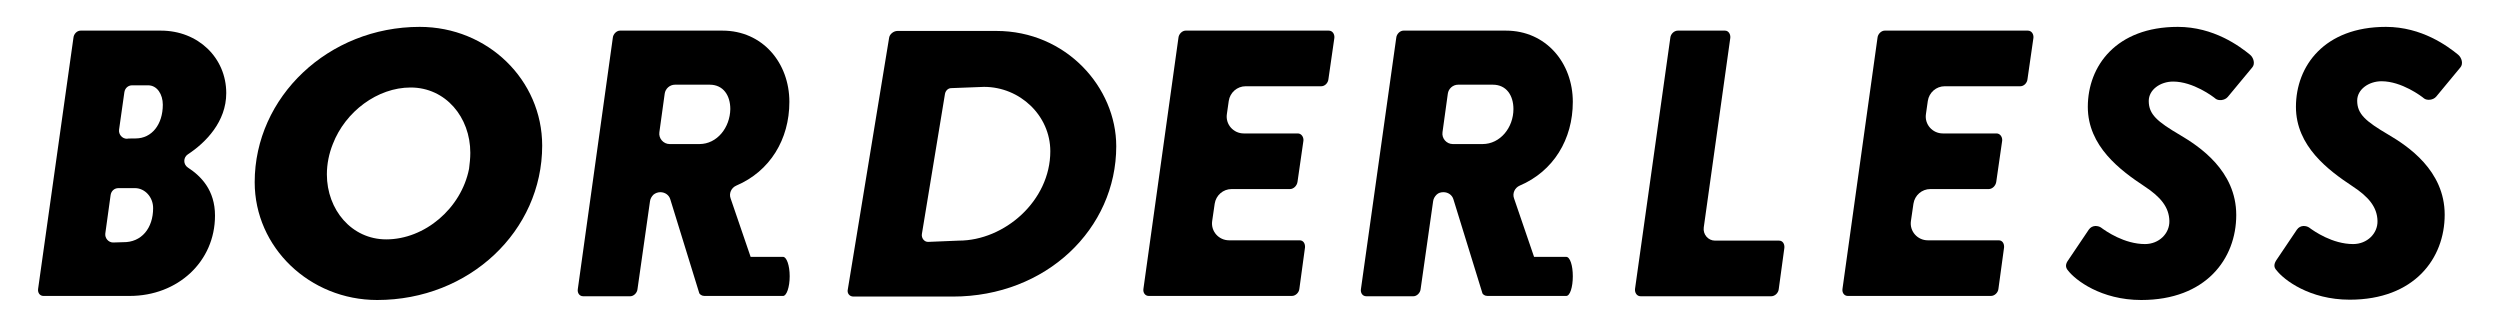 <?xml version="1.0" encoding="utf-8"?>
<!-- Generator: Adobe Illustrator 26.2.1, SVG Export Plug-In . SVG Version: 6.00 Build 0)  -->
<svg version="1.1" id="Layer_1" xmlns="http://www.w3.org/2000/svg" xmlns:xlink="http://www.w3.org/1999/xlink" x="0px" y="0px"
	 viewBox="0 0 800 102.6" style="enable-background:new 0 0 800 102.6;" xml:space="preserve">
<g>
	<path d="M23.5,12.1c0.1-1.2,1.1-2.3,2.3-2.3h25.7c11.9,0,20.9,8.7,20.9,20c0,9.1-6.5,15.8-12.3,19.6c-1.5,1-1.5,3.2,0,4.2
		c4.3,2.8,8.7,7.3,8.7,15.4c0,14.7-11.9,25.7-27.3,25.7H13.9c-1.2,0-1.9-1.1-1.7-2.3L23.5,12.1z M39.4,77.5C45.3,77.6,49,73,49,66.6
		c0-3.6-2.7-6.4-5.8-6.4h-5.3c-1.3,0-2.3,0.9-2.5,2.2l-1.7,12.3c-0.2,1.5,1,2.9,2.5,2.9L39.4,77.5L39.4,77.5z M43.4,44.3
		c5.2,0,8.7-4.5,8.7-10.8c0-3.3-1.8-6.2-4.7-6.2h-5.1c-1.3,0-2.3,0.9-2.5,2.2l-1.7,12c-0.2,1.5,1,2.9,2.5,2.9
		C40.6,44.3,43.4,44.3,43.4,44.3z"/>
	<path d="M134.3,8.6c21.8,0,39.2,17,39.2,38c0,27.3-23.3,49.4-52.8,49.4c-21.6,0-39.2-16.8-39.2-37.7C81.5,31,105.1,8.6,134.3,8.6z
		 M150.5,48.9c0-11.4-7.9-20.9-19.1-20.9c-10.6,0-20.9,7.7-24.9,18.1c-1.2,3-1.9,6.3-1.9,9.7c0,11.3,7.9,20.8,19,20.8
		c12.3,0,24-9.9,26.5-22.6C150.3,52.3,150.5,50.7,150.5,48.9z"/>
	<path d="M284.5,12.2c0.1-1.2,1.4-2.3,2.7-2.3h31.6c22.4,0,38.4,18.1,38.4,36.9c0,26.4-22.4,48.1-52.3,48.1h-31.8
		c-1.3,0-2.1-1.1-1.8-2.3L284.5,12.2z M306.8,77c14.6,0,29.3-12.7,29.3-28.6c0-11.4-9.7-20.6-21.2-20.6l-10.5,0.4
		c-1,0-1.8,0.8-2,1.8L295,74.9c-0.2,1.3,0.8,2.6,2.1,2.5L306.8,77z"/>
	<path d="M534.5,12.1c0.1-1.2,1.2-2.3,2.4-2.3H552c1.1,0,1.8,1.1,1.7,2.3l-8.5,60.7c-0.3,2.2,1.4,4.2,3.6,4.2h20.5
		c1.2,0,1.8,1.1,1.7,2.3l-1.8,13.2c-0.1,1.2-1.2,2.3-2.4,2.3H525c-1.2,0-1.9-1.1-1.8-2.3L534.5,12.1z"/>
	<path d="M600.8,12.1c0.1-1.2,1.2-2.3,2.3-2.3h45.8c1.2,0,1.9,1.1,1.8,2.3l-1.9,13.2c-0.1,1.2-1.1,2.3-2.3,2.3h-24.2
		c-2.7,0-5,2-5.4,4.7l-0.6,4.2c-0.5,3.3,2.1,6.2,5.4,6.2h17.2c1.1,0,1.9,1.1,1.8,2.3l-1.9,13.2c-0.2,1.3-1.3,2.3-2.4,2.3h-18.7
		c-2.7,0-5,2-5.4,4.7l-0.8,5.5c-0.5,3.3,2.1,6.2,5.4,6.2h22.7c1.2,0,1.8,1.1,1.7,2.3l-1.8,13.2c-0.1,1.2-1.2,2.3-2.4,2.3h-45.8
		c-1.2,0-1.9-1.1-1.7-2.3L600.8,12.1z"/>
	<path d="M661.8,83.3l6.6-9.8c1.1-1.6,3-1.3,3.9-0.7c1.6,1.2,7.5,5.3,14.1,5.3c4.5,0,7.9-3.4,7.8-7.4c-0.1-4.4-2.8-7.7-8-11.1
		c-7.7-5.1-18.1-12.8-18.1-25.4c0-13.1,9.1-25.6,28.8-25.6c11.5,0,19.8,6.2,23.1,8.9c1.2,1,1.7,3,0.7,4.1l-7.8,9.4
		c-1,1.2-3,1.3-3.9,0.6c-0.8-0.7-7.2-5.5-13.6-5.5c-4.1,0-7.8,2.6-7.8,6.2c0,4.3,2.7,6.6,10,10.9c6.1,3.6,18,11.4,18,25.6
		c0,14-9.7,27.2-30.4,27.2c-12.9,0-21.1-6.4-23.4-9.4C660.8,85.5,661,84.4,661.8,83.3z"/>
	<path d="M728.4,83.3l6.6-9.8c1.1-1.6,3-1.3,3.9-0.7c1.6,1.2,7.5,5.3,14.1,5.3c4.5,0,7.9-3.4,7.8-7.4c-0.1-4.4-2.8-7.7-8-11.1
		c-7.7-5.1-18.1-12.8-18.1-25.4c0-13.1,9.1-25.6,28.8-25.6c11.5,0,19.8,6.2,23.1,8.9c1.2,1,1.7,3,0.7,4.1l-7.7,9.3
		c-1,1.2-3,1.3-3.9,0.6c-0.8-0.7-7.2-5.5-13.6-5.5c-4.1,0-7.8,2.6-7.8,6.2c0,4.3,2.7,6.6,10,10.9c6.1,3.6,18,11.4,18,25.6
		c0,14-9.7,27.2-30.4,27.2c-12.9,0-21.1-6.4-23.4-9.4C727.5,85.5,727.7,84.4,728.4,83.3z"/>
	<g>
		<path d="M250.6,82.2h-10.4l-6.4-18.7c-0.6-1.6,0.2-3.4,1.8-4.1c10.8-4.6,17-14.8,17-26.8c0-12.5-8.6-22.8-21.4-22.8h-32.8
			c-1.1,0-2.2,1.1-2.3,2.3l-11.2,80.4c-0.2,1.2,0.5,2.3,1.7,2.3h15.1c1.1,0,2.2-1.1,2.3-2.3l4-28.1c0.1-0.8,0.5-1.5,1.1-2.1
			c0.6-0.5,1.4-0.8,2.2-0.8c1.5,0,2.8,0.9,3.2,2.3l9.2,29.8c0.1,0.6,0.9,1.1,1.7,1.1h25.2c1.1,0,2.1-2.8,2.1-6.3
			S251.7,82.2,250.6,82.2z M223.8,46.1h-9.5c-2,0-3.6-1.8-3.3-3.8l1.7-12.3c0.2-1.6,1.6-2.9,3.3-2.9h11.1c4.4,0,6.6,3.5,6.6,7.8
			C233.6,40.8,229.5,46.1,223.8,46.1z"/>
	</g>
	<g>
		<path d="M501.2,82.2h-10.3l-6.4-18.7c-0.6-1.6,0.2-3.4,1.8-4.1c10.8-4.6,17-14.8,17-26.8c0-12.5-8.6-22.8-21.4-22.8h-32.8
			c-1.1,0-2.2,1.1-2.3,2.3l-11.3,80.4c-0.2,1.2,0.5,2.3,1.7,2.3h15.1c1.1,0,2.2-1.1,2.3-2.3l4-28.1c0.1-0.8,0.5-1.5,1.1-2.1
			s1.4-0.8,2.2-0.8c1.5,0,2.8,0.9,3.2,2.3l9.2,29.8c0.1,0.6,0.8,1.1,1.7,1.1h25.2c1.2,0,2.1-2.8,2.1-6.3S502.4,82.2,501.2,82.2z
			 M474.4,46.1h-9.5c-2,0-3.6-1.8-3.3-3.8l1.7-12.3c0.2-1.6,1.6-2.9,3.3-2.9h11.1c4.4,0,6.6,3.5,6.6,7.8
			C484.3,40.8,480.1,46.1,474.4,46.1z"/>
	</g>
	<path d="M377.1,12.1c0.1-1.2,1.2-2.3,2.3-2.3h45.8c1.2,0,1.9,1.1,1.8,2.3l-1.9,13.2c-0.1,1.2-1.1,2.3-2.3,2.3h-24.2
		c-2.7,0-5,2-5.4,4.7l-0.6,4.2c-0.5,3.3,2.1,6.2,5.4,6.2h17.3c1.1,0,1.9,1.1,1.8,2.3l-1.9,13.2c-0.2,1.3-1.3,2.3-2.4,2.3h-18.7
		c-2.7,0-5,2-5.4,4.7l-0.8,5.5c-0.5,3.3,2.1,6.2,5.4,6.2h22.6c1.2,0,1.8,1.1,1.7,2.3l-1.8,13.2c-0.1,1.2-1.2,2.3-2.4,2.3h-45.8
		c-1.2,0-1.9-1.1-1.7-2.3L377.1,12.1z"/>
</g>
</svg>

